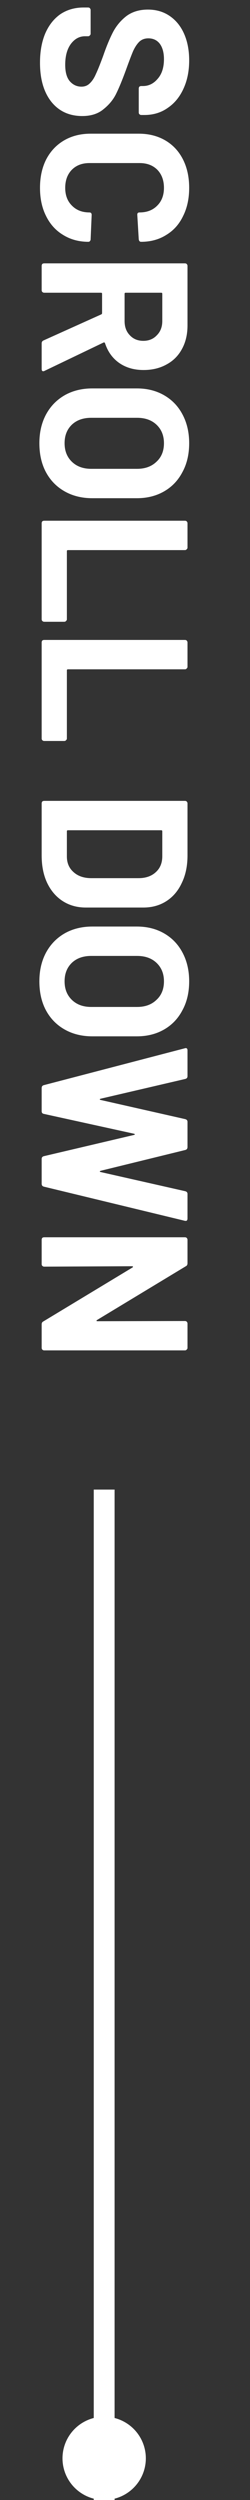 <svg width="12" height="120" viewBox="0 0 12 120" fill="none" xmlns="http://www.w3.org/2000/svg">
<rect x="0" y="0" width="12" height="120" fill="#333333" stroke="none"/>
<path d="M5 71.5L5 120" stroke="white"/>
<circle cx="5" cy="118" r="2" fill="white"/>
<path d="M1.92 3.01C1.92 2.477 2.003 2.01 2.17 1.61C2.343 1.21 2.586 0.9 2.9 0.68C3.22 0.467 3.59 0.36 4.01 0.36L4.23 0.36C4.263 0.36 4.29 0.37 4.31 0.39C4.336 0.417 4.35 0.447 4.35 0.48L4.35 1.62C4.35 1.653 4.336 1.68 4.31 1.7C4.29 1.727 4.263 1.74 4.23 1.74L4.08 1.74C3.813 1.74 3.586 1.863 3.4 2.11C3.22 2.357 3.13 2.69 3.13 3.11C3.13 3.463 3.203 3.727 3.35 3.9C3.503 4.073 3.69 4.16 3.91 4.16C4.07 4.16 4.203 4.107 4.31 4C4.423 3.893 4.52 3.747 4.6 3.56C4.686 3.38 4.803 3.09 4.95 2.69C5.103 2.243 5.26 1.863 5.42 1.55C5.58 1.243 5.796 0.983 6.07 0.77C6.35 0.563 6.693 0.46 7.1 0.46C7.5 0.46 7.85 0.563 8.15 0.77C8.45 0.977 8.68 1.263 8.84 1.63C9 1.997 9.08 2.42 9.08 2.9C9.08 3.407 8.99 3.857 8.81 4.25C8.63 4.65 8.376 4.96 8.05 5.18C7.73 5.407 7.356 5.52 6.93 5.52L6.78 5.52C6.746 5.52 6.716 5.507 6.69 5.48C6.67 5.46 6.66 5.433 6.66 5.4L6.66 4.25C6.66 4.217 6.67 4.187 6.69 4.16C6.716 4.14 6.746 4.13 6.78 4.13L6.86 4.13C7.14 4.13 7.376 4.013 7.57 3.78C7.77 3.553 7.87 3.24 7.87 2.84C7.87 2.527 7.803 2.28 7.67 2.1C7.536 1.927 7.353 1.84 7.12 1.84C6.953 1.84 6.813 1.89 6.7 1.99C6.586 2.097 6.483 2.25 6.39 2.45C6.303 2.657 6.183 2.973 6.03 3.4C5.856 3.873 5.703 4.243 5.57 4.51C5.436 4.783 5.236 5.027 4.97 5.24C4.71 5.46 4.37 5.57 3.95 5.57C3.323 5.57 2.826 5.34 2.46 4.88C2.1 4.42 1.92 3.797 1.92 3.01ZM1.92 9.017C1.92 8.497 2.02 8.041 2.22 7.647C2.426 7.254 2.713 6.951 3.08 6.737C3.446 6.524 3.87 6.417 4.35 6.417L6.66 6.417C7.14 6.417 7.563 6.524 7.93 6.737C8.296 6.951 8.58 7.254 8.78 7.647C8.98 8.041 9.08 8.497 9.08 9.017C9.08 9.531 8.983 9.981 8.79 10.367C8.603 10.761 8.333 11.064 7.98 11.277C7.633 11.497 7.23 11.607 6.77 11.607C6.71 11.607 6.673 11.567 6.66 11.487L6.59 10.317L6.59 10.297C6.59 10.231 6.626 10.197 6.7 10.197C7.053 10.197 7.336 10.087 7.55 9.867C7.763 9.654 7.87 9.371 7.87 9.017C7.87 8.657 7.763 8.367 7.55 8.147C7.336 7.934 7.053 7.827 6.7 7.827L4.29 7.827C3.943 7.827 3.663 7.934 3.45 8.147C3.236 8.367 3.13 8.657 3.13 9.017C3.13 9.371 3.236 9.654 3.45 9.867C3.663 10.087 3.943 10.197 4.29 10.197C4.363 10.197 4.4 10.237 4.4 10.317L4.35 11.487C4.35 11.521 4.34 11.547 4.32 11.567C4.3 11.594 4.276 11.607 4.25 11.607C3.79 11.607 3.383 11.497 3.03 11.277C2.676 11.064 2.403 10.761 2.21 10.367C2.016 9.981 1.92 9.531 1.92 9.017ZM2 16.481C2 16.415 2.03 16.368 2.09 16.341L4.86 15.091C4.886 15.078 4.9 15.058 4.9 15.031L4.9 14.101C4.9 14.068 4.883 14.051 4.85 14.051L2.12 14.051C2.086 14.051 2.056 14.038 2.03 14.011C2.01 13.991 2 13.965 2 13.931L2 12.761C2 12.728 2.01 12.698 2.03 12.671C2.056 12.651 2.086 12.641 2.12 12.641L8.88 12.641C8.913 12.641 8.94 12.651 8.96 12.671C8.986 12.698 9 12.728 9 12.761L9 15.621C9 16.048 8.913 16.421 8.74 16.741C8.566 17.068 8.32 17.318 8 17.491C7.68 17.671 7.31 17.761 6.89 17.761C6.436 17.761 6.046 17.648 5.72 17.421C5.4 17.195 5.173 16.878 5.04 16.471C5.026 16.438 5.003 16.428 4.97 16.441L2.14 17.801C2.113 17.815 2.093 17.821 2.08 17.821C2.026 17.821 2 17.785 2 17.711L2 16.481ZM7.79 14.101C7.79 14.068 7.773 14.051 7.74 14.051L6.03 14.051C5.996 14.051 5.98 14.068 5.98 14.101L5.98 15.411C5.98 15.691 6.063 15.918 6.23 16.091C6.396 16.271 6.613 16.361 6.88 16.361C7.146 16.361 7.363 16.271 7.53 16.091C7.703 15.918 7.79 15.691 7.79 15.411L7.79 14.101ZM1.89 21.274C1.89 20.754 1.996 20.294 2.21 19.894C2.423 19.5 2.72 19.194 3.1 18.974C3.486 18.754 3.93 18.644 4.43 18.644L6.57 18.644C7.063 18.644 7.5 18.754 7.88 18.974C8.26 19.194 8.553 19.5 8.76 19.894C8.973 20.294 9.08 20.754 9.08 21.274C9.08 21.8 8.973 22.261 8.76 22.654C8.553 23.054 8.26 23.364 7.88 23.584C7.5 23.804 7.063 23.914 6.57 23.914L4.43 23.914C3.93 23.914 3.486 23.804 3.1 23.584C2.713 23.364 2.413 23.054 2.2 22.654C1.993 22.261 1.89 21.8 1.89 21.274ZM3.1 21.274C3.1 21.64 3.216 21.937 3.45 22.164C3.683 22.39 3.993 22.504 4.38 22.504L6.58 22.504C6.966 22.504 7.276 22.39 7.51 22.164C7.75 21.944 7.87 21.647 7.87 21.274C7.87 20.907 7.75 20.61 7.51 20.384C7.276 20.164 6.966 20.054 6.58 20.054L4.38 20.054C3.993 20.054 3.683 20.164 3.45 20.384C3.216 20.61 3.1 20.907 3.1 21.274ZM2 25.115C2 25.081 2.01 25.051 2.03 25.025C2.056 25.005 2.086 24.995 2.12 24.995L8.88 24.995C8.913 24.995 8.94 25.005 8.96 25.025C8.986 25.051 9 25.081 9 25.115L9 26.285C9 26.318 8.986 26.345 8.96 26.365C8.94 26.391 8.913 26.405 8.88 26.405L3.26 26.405C3.226 26.405 3.21 26.421 3.21 26.455L3.21 29.725C3.21 29.758 3.196 29.785 3.17 29.805C3.15 29.831 3.123 29.845 3.09 29.845L2.12 29.845C2.086 29.845 2.056 29.831 2.03 29.805C2.01 29.785 2 29.758 2 29.725L2 25.115ZM2 30.837C2 30.804 2.01 30.774 2.03 30.747C2.056 30.727 2.086 30.717 2.12 30.717L8.88 30.717C8.913 30.717 8.94 30.727 8.96 30.747C8.986 30.774 9 30.804 9 30.837L9 32.007C9 32.041 8.986 32.067 8.96 32.087C8.94 32.114 8.913 32.127 8.88 32.127L3.26 32.127C3.226 32.127 3.21 32.144 3.21 32.177L3.21 35.447C3.21 35.481 3.196 35.507 3.17 35.527C3.15 35.554 3.123 35.567 3.09 35.567L2.12 35.567C2.086 35.567 2.056 35.554 2.03 35.527C2.01 35.507 2 35.481 2 35.447L2 30.837ZM2 38.562C2 38.529 2.01 38.499 2.03 38.472C2.056 38.452 2.086 38.442 2.12 38.442L8.88 38.442C8.913 38.442 8.94 38.452 8.96 38.472C8.986 38.499 9 38.529 9 38.562L9 41.062C9 41.562 8.91 41.999 8.73 42.372C8.556 42.752 8.31 43.045 7.99 43.252C7.67 43.459 7.3 43.562 6.88 43.562L4.12 43.562C3.7 43.562 3.33 43.459 3.01 43.252C2.69 43.045 2.44 42.752 2.26 42.372C2.086 41.999 2 41.562 2 41.062L2 38.562ZM3.26 39.852C3.226 39.852 3.21 39.869 3.21 39.902L3.21 41.112C3.21 41.419 3.313 41.665 3.52 41.852C3.726 42.045 4.003 42.145 4.35 42.152L6.65 42.152C6.996 42.152 7.273 42.055 7.48 41.862C7.686 41.675 7.79 41.422 7.79 41.102L7.79 39.902C7.79 39.869 7.773 39.852 7.74 39.852L3.26 39.852ZM1.89 47.104C1.89 46.584 1.996 46.124 2.21 45.724C2.423 45.331 2.72 45.024 3.1 44.804C3.486 44.584 3.93 44.474 4.43 44.474L6.57 44.474C7.063 44.474 7.5 44.584 7.88 44.804C8.26 45.024 8.553 45.331 8.76 45.724C8.973 46.124 9.08 46.584 9.08 47.104C9.08 47.631 8.973 48.091 8.76 48.484C8.553 48.884 8.26 49.194 7.88 49.414C7.5 49.634 7.063 49.744 6.57 49.744L4.43 49.744C3.93 49.744 3.486 49.634 3.1 49.414C2.713 49.194 2.413 48.884 2.2 48.484C1.993 48.091 1.89 47.631 1.89 47.104ZM3.1 47.104C3.1 47.471 3.216 47.767 3.45 47.994C3.683 48.221 3.993 48.334 4.38 48.334L6.58 48.334C6.966 48.334 7.276 48.221 7.51 47.994C7.75 47.774 7.87 47.477 7.87 47.104C7.87 46.737 7.75 46.441 7.51 46.214C7.276 45.994 6.966 45.884 6.58 45.884L4.38 45.884C3.993 45.884 3.683 45.994 3.45 46.214C3.216 46.441 3.1 46.737 3.1 47.104ZM2 52.228C2 52.155 2.033 52.108 2.1 52.088L8.87 50.318L8.91 50.308C8.97 50.308 9 50.345 9 50.418L9 51.658C9 51.725 8.966 51.768 8.9 51.788L4.83 52.738C4.803 52.745 4.79 52.755 4.79 52.768C4.79 52.782 4.803 52.792 4.83 52.798L8.89 53.718C8.963 53.738 9 53.782 9 53.848L9 55.058C9 55.132 8.966 55.178 8.9 55.198L4.83 56.198C4.81 56.205 4.796 56.215 4.79 56.228C4.79 56.242 4.803 56.252 4.83 56.258L8.89 57.178C8.963 57.198 9 57.242 9 57.308L9 58.488C9 58.582 8.956 58.618 8.87 58.598L2.1 56.958C2.033 56.938 2 56.892 2 56.818L2 55.628C2 55.562 2.033 55.518 2.1 55.498L6.43 54.478C6.456 54.472 6.47 54.462 6.47 54.448C6.47 54.435 6.456 54.425 6.43 54.418L2.11 53.468C2.036 53.455 2 53.412 2 53.338L2 52.228ZM8.88 63.409C8.913 63.409 8.94 63.419 8.96 63.439C8.986 63.466 9 63.496 9 63.529L9 64.699C9 64.733 8.986 64.759 8.96 64.779C8.94 64.806 8.913 64.819 8.88 64.819L2.12 64.819C2.086 64.819 2.056 64.806 2.03 64.779C2.01 64.759 2 64.733 2 64.699L2 63.569C2 63.503 2.026 63.456 2.08 63.429L6.36 60.839C6.38 60.826 6.386 60.813 6.38 60.799C6.38 60.786 6.366 60.779 6.34 60.779L2.12 60.799C2.086 60.799 2.056 60.786 2.03 60.759C2.01 60.739 2 60.713 2 60.679L2 59.509C2 59.476 2.01 59.446 2.03 59.419C2.056 59.399 2.086 59.389 2.12 59.389L8.88 59.389C8.913 59.389 8.94 59.399 8.96 59.419C8.986 59.446 9 59.476 9 59.509L9 60.639C9 60.706 8.973 60.753 8.92 60.779L4.66 63.359C4.64 63.373 4.63 63.386 4.63 63.399C4.636 63.413 4.653 63.419 4.68 63.419L8.88 63.409Z" fill="white"/>
</svg>
